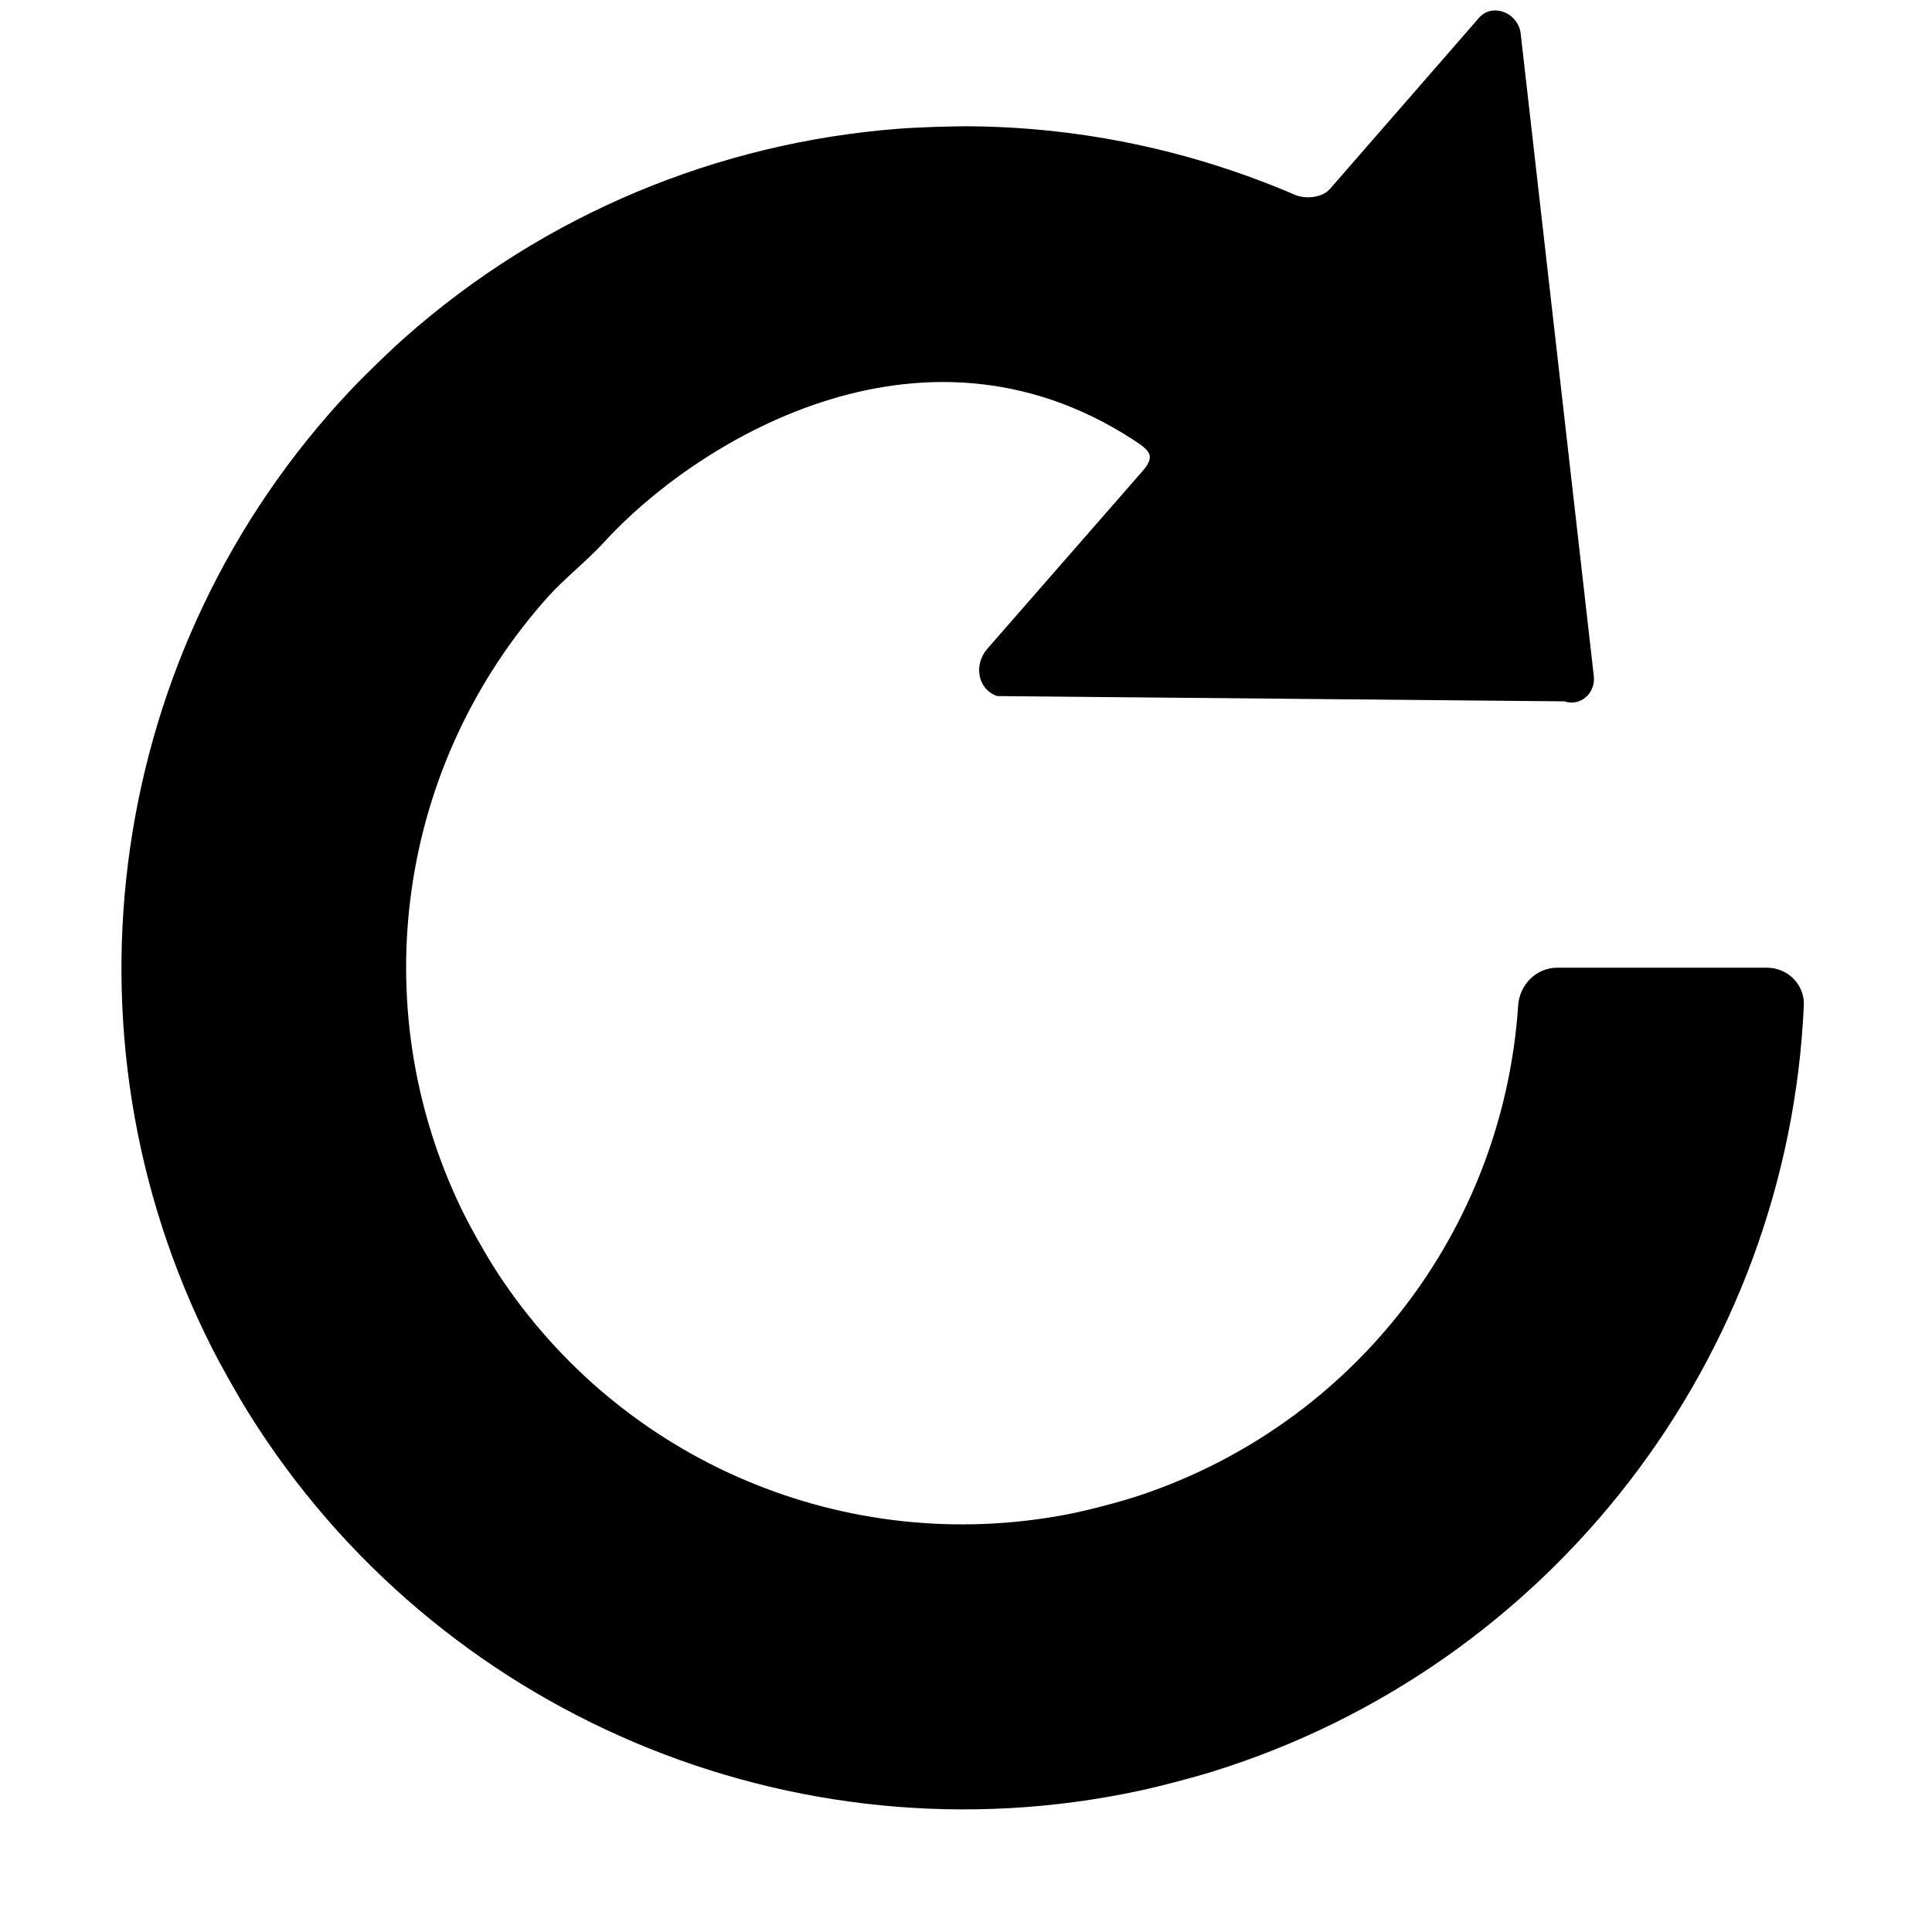 <?xml version="1.0" encoding="UTF-8" standalone="no"?>
<!-- Created with Inkscape (http://www.inkscape.org/) -->

<svg
   width="256"
   height="256"
   viewBox="0 0 256 256"
   id="svg8375"
   version="1.1"
   inkscape:version="1.3 (1:1.3+202307231459+0e150ed6c4)"
   sodipodi:docname="restart.svg"
   xmlns:inkscape="http://www.inkscape.org/namespaces/inkscape"
   xmlns:sodipodi="http://sodipodi.sourceforge.net/DTD/sodipodi-0.dtd"
   xmlns="http://www.w3.org/2000/svg"
   xmlns:svg="http://www.w3.org/2000/svg"
   xmlns:rdf="http://www.w3.org/1999/02/22-rdf-syntax-ns#"
   xmlns:cc="http://creativecommons.org/ns#"
   xmlns:dc="http://purl.org/dc/elements/1.1/">
  <defs
     id="defs8377">
    <inkscape:path-effect
       effect="fillet_chamfer"
       id="path-effect5"
       is_visible="true"
       lpeversion="1"
       nodesatellites_param="F,0,0,1,0,5,0,1 @ F,0,0,1,0,2.834,0,1 @ F,0,0,1,0,5,0,1 @ F,0,0,1,0,5,0,1 @ F,0,0,1,0,5,0,1 @ F,0,0,1,0,5,0,1 @ F,0,0,1,0,5,0,1 @ F,0,0,1,0,5,0,1 @ F,0,0,1,0,5,0,1 @ F,0,0,1,0,5,0,1 @ F,0,0,1,0,5,0,1 @ F,0,0,1,0,5,0,1 @ F,0,0,1,0,5,0,1 @ F,0,0,1,0,5,0,1"
       radius="5"
       unit="px"
       method="auto"
       mode="F"
       chamfer_steps="1"
       flexible="false"
       use_knot_distance="true"
       apply_no_radius="true"
       apply_with_radius="true"
       only_selected="false"
       hide_knots="false" />
    <inkscape:path-effect
       effect="fillet_chamfer"
       id="path-effect1"
       is_visible="true"
       lpeversion="1"
       nodesatellites_param="F,0,0,1,0,5,0,1 @ F,0,0,1,0,5,0,1 @ F,0,0,1,0,5,0,1 @ F,0,0,1,0,5,0,1"
       radius="5"
       unit="px"
       method="auto"
       mode="F"
       chamfer_steps="1"
       flexible="false"
       use_knot_distance="true"
       apply_no_radius="true"
       apply_with_radius="true"
       only_selected="false"
       hide_knots="false" />
    <inkscape:path-effect
       effect="fillet_chamfer"
       id="path-effect4"
       is_visible="true"
       lpeversion="1"
       nodesatellites_param="F,0,0,1,0,5,0,1 @ F,0,0,1,0,2.813,0,1 @ F,0,0,1,0,5,0,1 @ F,0,0,1,0,2.844,0,1 @ F,0,0,1,0,5,0,1 @ F,0,0,1,0,5,0,1"
       radius="5"
       unit="px"
       method="auto"
       mode="F"
       chamfer_steps="1"
       flexible="false"
       use_knot_distance="true"
       apply_no_radius="true"
       apply_with_radius="true"
       only_selected="false"
       hide_knots="false" />
    <inkscape:path-effect
       effect="fillet_chamfer"
       id="path-effect4-0"
       is_visible="true"
       lpeversion="1"
       nodesatellites_param="F,0,0,1,0,5,0,1 @ F,0,0,1,0,5,0,1 @ F,0,0,1,0,5,0,1 @ F,0,0,1,0,5,0,1 @ F,0,0,1,0,5,0,1 @ F,0,0,1,0,5,0,1"
       radius="5"
       unit="px"
       method="auto"
       mode="F"
       chamfer_steps="1"
       flexible="false"
       use_knot_distance="true"
       apply_no_radius="true"
       apply_with_radius="true"
       only_selected="false"
       hide_knots="false" />
  </defs>
  <sodipodi:namedview
     id="base"
     pagecolor="#ffffff"
     bordercolor="#666666"
     borderopacity="1.0"
     inkscape:pageopacity="0.0"
     inkscape:pageshadow="2"
     inkscape:zoom="3.8646819"
     inkscape:cx="107.51208"
     inkscape:cy="101.17262"
     inkscape:document-units="px"
     inkscape:current-layer="layer1"
     showgrid="false"
     units="mm"
     inkscape:window-width="1366"
     inkscape:window-height="705"
     inkscape:window-x="-4"
     inkscape:window-y="-4"
     inkscape:window-maximized="1"
     inkscape:showpageshadow="2"
     inkscape:pagecheckerboard="0"
     inkscape:deskcolor="#d1d1d1" />
  <g
     inkscape:label="Layer 1"
     inkscape:groupmode="layer"
     id="layer1">
    <g
       id="path1">
      <path
         id="path5"
         style="color:#000000;fill:#000000;fill-rule:evenodd;-inkscape-stroke:none"
         d="M 195.245,2.368 175.504,25.031 c -1.028,1.18 -3.233,1.389 -4.671,0.771 -13.647,-5.861 -28.106,-8.879 -42.542,-9.063 -2.761,-0.035 -7.238,0.111 -9.991,0.324 -23.728,1.835 -46.82,11.212 -65.412,27.694 -2.066,1.832 -5.282,4.95 -7.176,6.959 C 13.539,85.835 6.171,136.754 27.352,178.593 c 1.247,2.464 3.447,6.366 4.909,8.708 24.833,39.779 72.213,59.832 118.058,49.967 2.699,-0.581 7.032,-1.718 9.669,-2.538 44.78,-13.921 76.206,-54.658 78.303,-101.506 0.123,-2.758 -2.127,-4.998 -4.888,-4.998 h -27.797 c -2.761,0 -4.982,2.242 -5.167,4.996 -1.994,29.82 -21.726,55.399 -50.063,64.898 -2.618,0.878 -6.954,2.016 -9.665,2.537 -29.35,5.641 -59.097,-6.951 -75.479,-31.948 -1.513,-2.309 -3.715,-6.214 -4.907,-8.705 -12.907,-26.956 -8.281,-58.927 11.738,-81.118 1.849,-2.05 5.32,-4.91 7.174,-6.956 11.663,-12.88 41.653,-32.143 70.13,-13.703 2.317,1.501 3.068,2.172 1.251,4.251 l -20.518,23.487 c -1.833,2.099 -1.304,5.368 1.304,6.268 l 75.15,0.7 c 2.146,0.72 4.165,-1.091 3.909,-3.341 L 200.755,4.304 c -0.437,-2.668 -3.758,-3.947 -5.51,-1.936 z"
         transform="translate(0.726)"
         sodipodi:nodetypes="sssssssssssssssscsssssssccscs" />
      <g
         id="g2">
        <g
           id="path2" />
      </g>
    </g>
  </g>
</svg>
